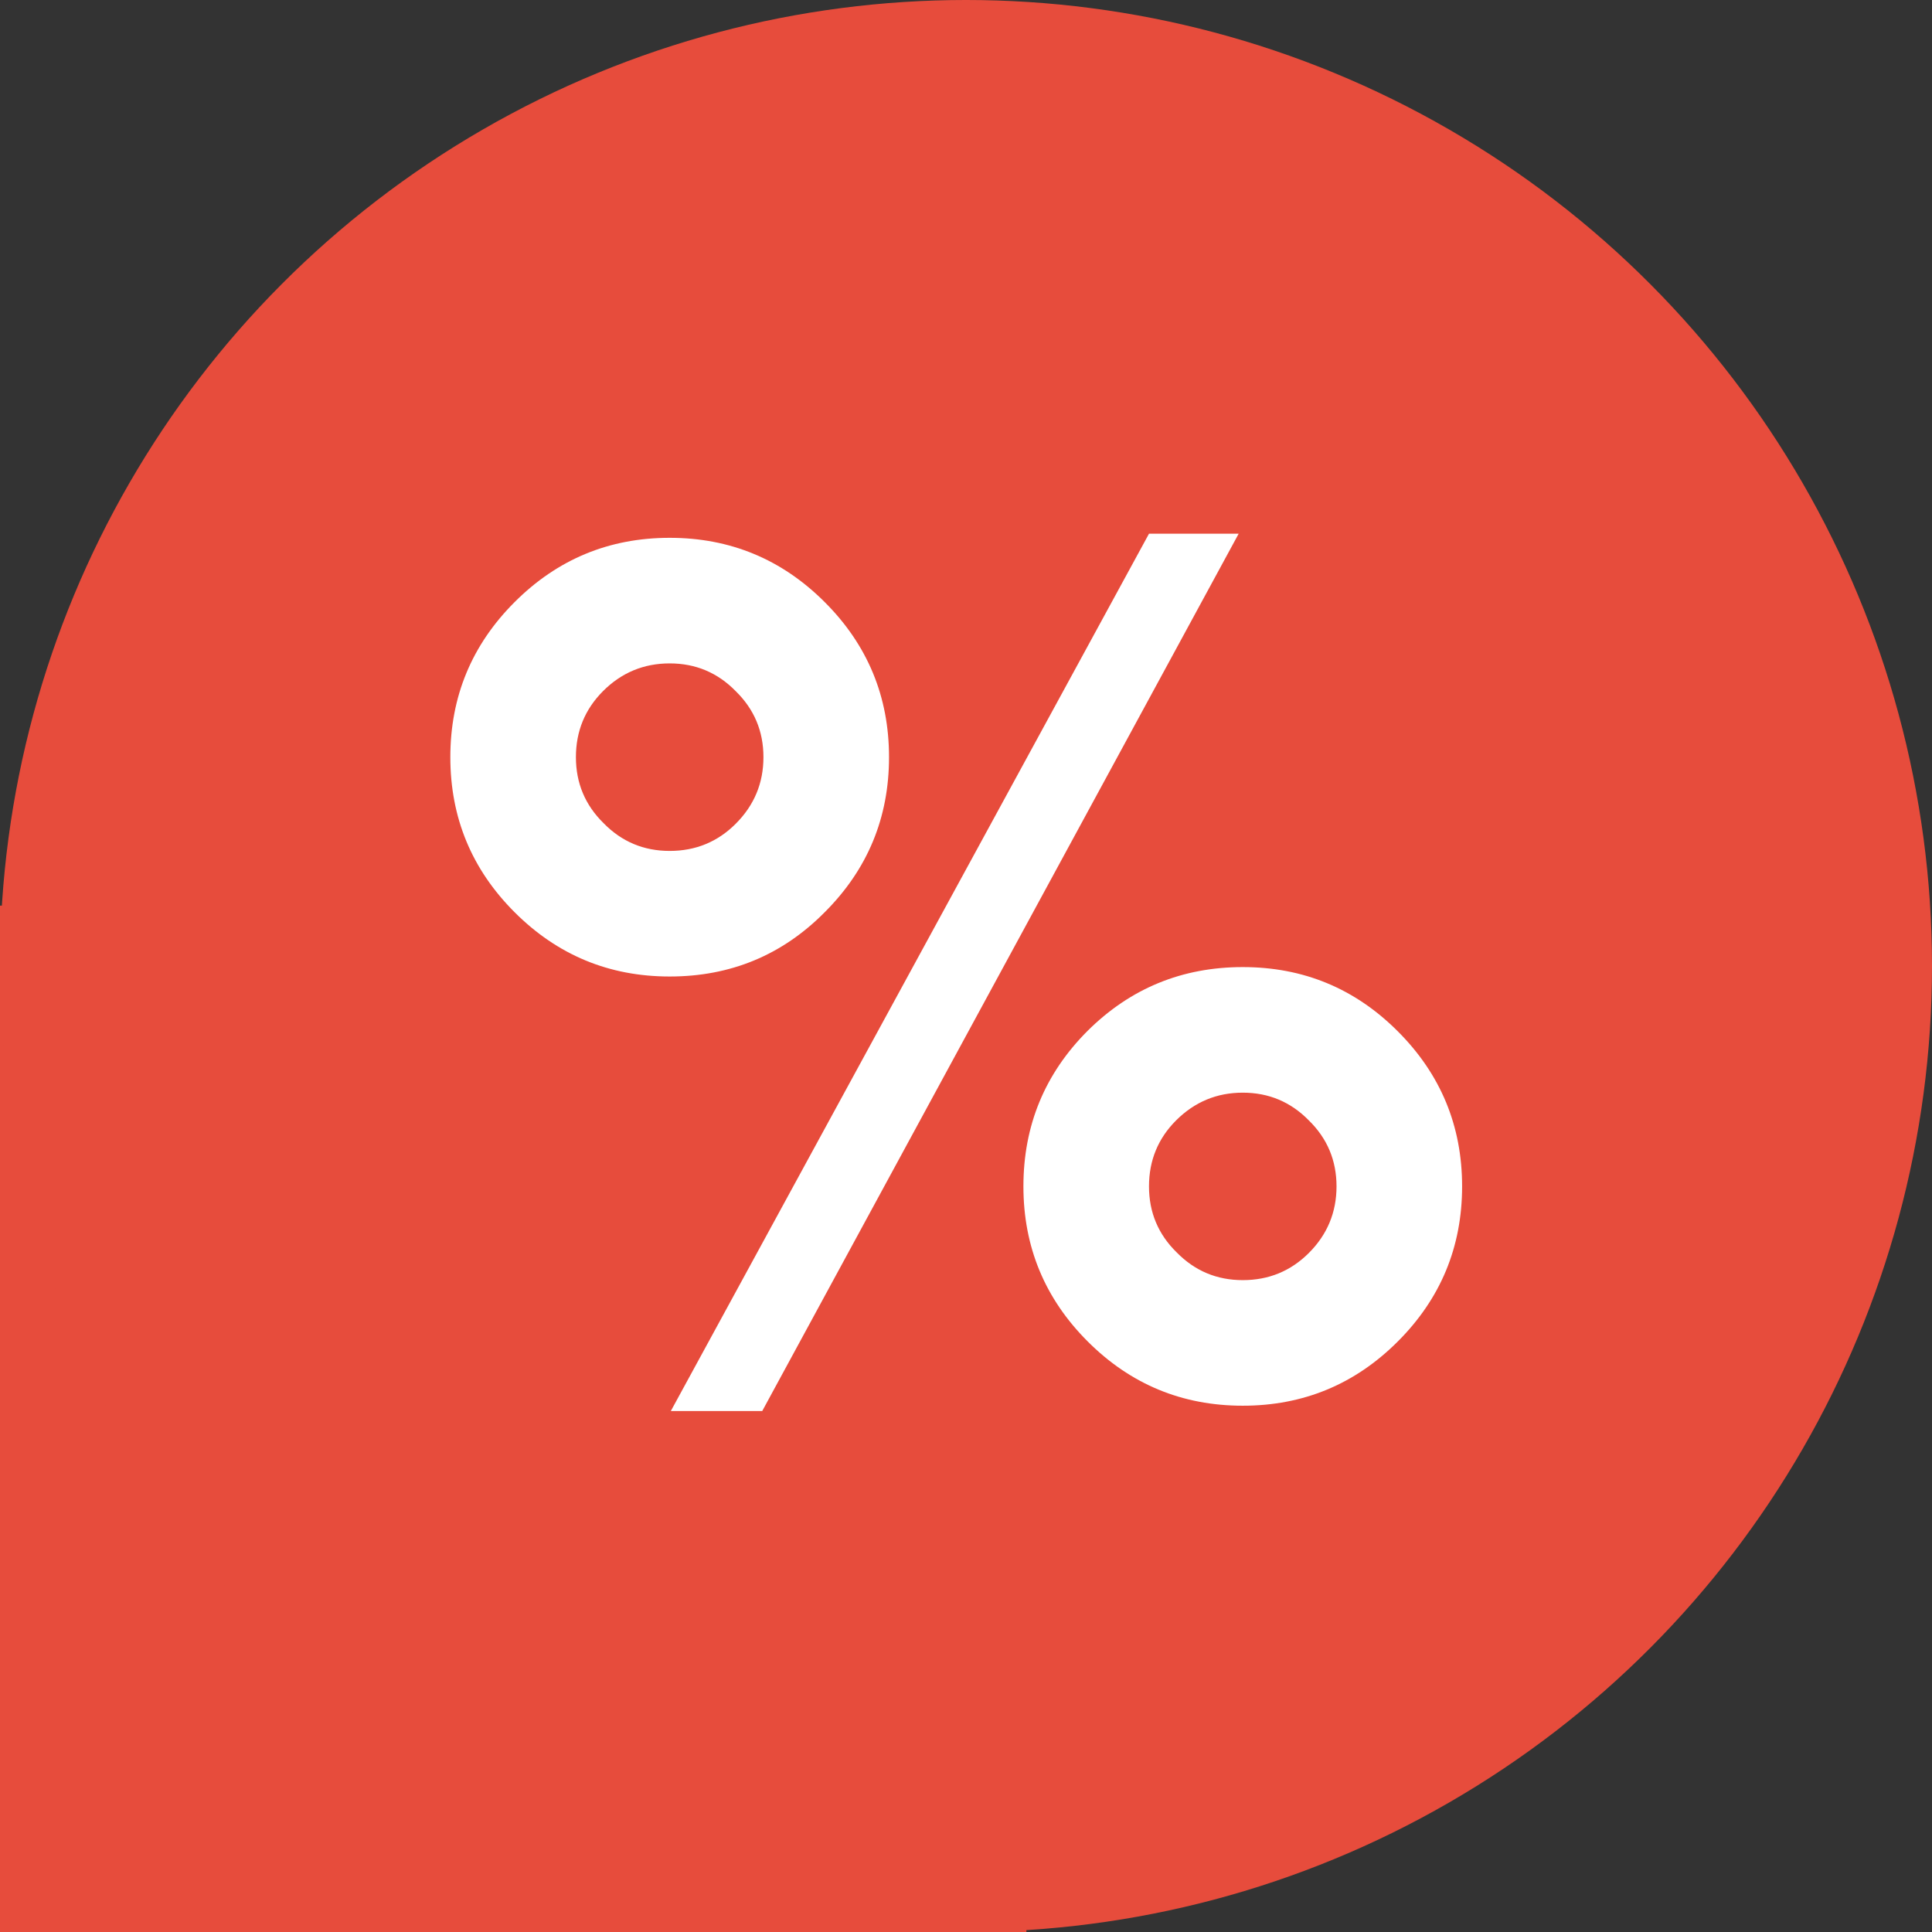 <svg width="32" height="32" viewBox="0 0 32 32" fill="none" xmlns="http://www.w3.org/2000/svg">
<rect x="0" y="0" width="32" height="32" fill="#333333" stroke="none"/>
<rect y="15" width="17" height="17" fill="#E74C3C"/>
<circle cx="16" cy="16" r="16" fill="#E74C3C"/>
<path d="M16.951 19.65C16.951 18.641 17.306 17.782 18.016 17.072C18.725 16.369 19.581 16.018 20.584 16.018C21.587 16.018 22.443 16.372 23.152 17.082C23.862 17.792 24.217 18.648 24.217 19.65C24.217 20.653 23.862 21.509 23.152 22.219C22.443 22.928 21.587 23.283 20.584 23.283C19.581 23.283 18.725 22.928 18.016 22.219C17.306 21.509 16.951 20.653 16.951 19.65ZM8.523 15.109C7.814 14.4 7.459 13.544 7.459 12.541C7.459 11.538 7.814 10.682 8.523 9.973C9.233 9.263 10.089 8.908 11.092 8.908C12.094 8.908 12.95 9.263 13.66 9.973C14.37 10.682 14.725 11.538 14.725 12.541C14.725 13.544 14.37 14.4 13.66 15.109C12.957 15.819 12.101 16.174 11.092 16.174C10.089 16.174 9.233 15.819 8.523 15.109ZM12.625 23.371H11.111L19.031 8.84H20.516L12.625 23.371ZM19.49 20.744C19.79 21.05 20.154 21.203 20.584 21.203C21.014 21.203 21.378 21.053 21.678 20.754C21.984 20.448 22.137 20.08 22.137 19.65C22.137 19.221 21.984 18.856 21.678 18.557C21.378 18.251 21.014 18.098 20.584 18.098C20.154 18.098 19.787 18.251 19.48 18.557C19.181 18.856 19.031 19.221 19.031 19.65C19.031 20.08 19.184 20.445 19.49 20.744ZM9.998 13.635C10.297 13.941 10.662 14.094 11.092 14.094C11.521 14.094 11.886 13.944 12.185 13.645C12.492 13.338 12.645 12.971 12.645 12.541C12.645 12.111 12.492 11.747 12.185 11.447C11.886 11.141 11.521 10.988 11.092 10.988C10.662 10.988 10.294 11.141 9.988 11.447C9.689 11.747 9.539 12.111 9.539 12.541C9.539 12.971 9.692 13.335 9.998 13.635Z" fill="white"/>
</svg>
